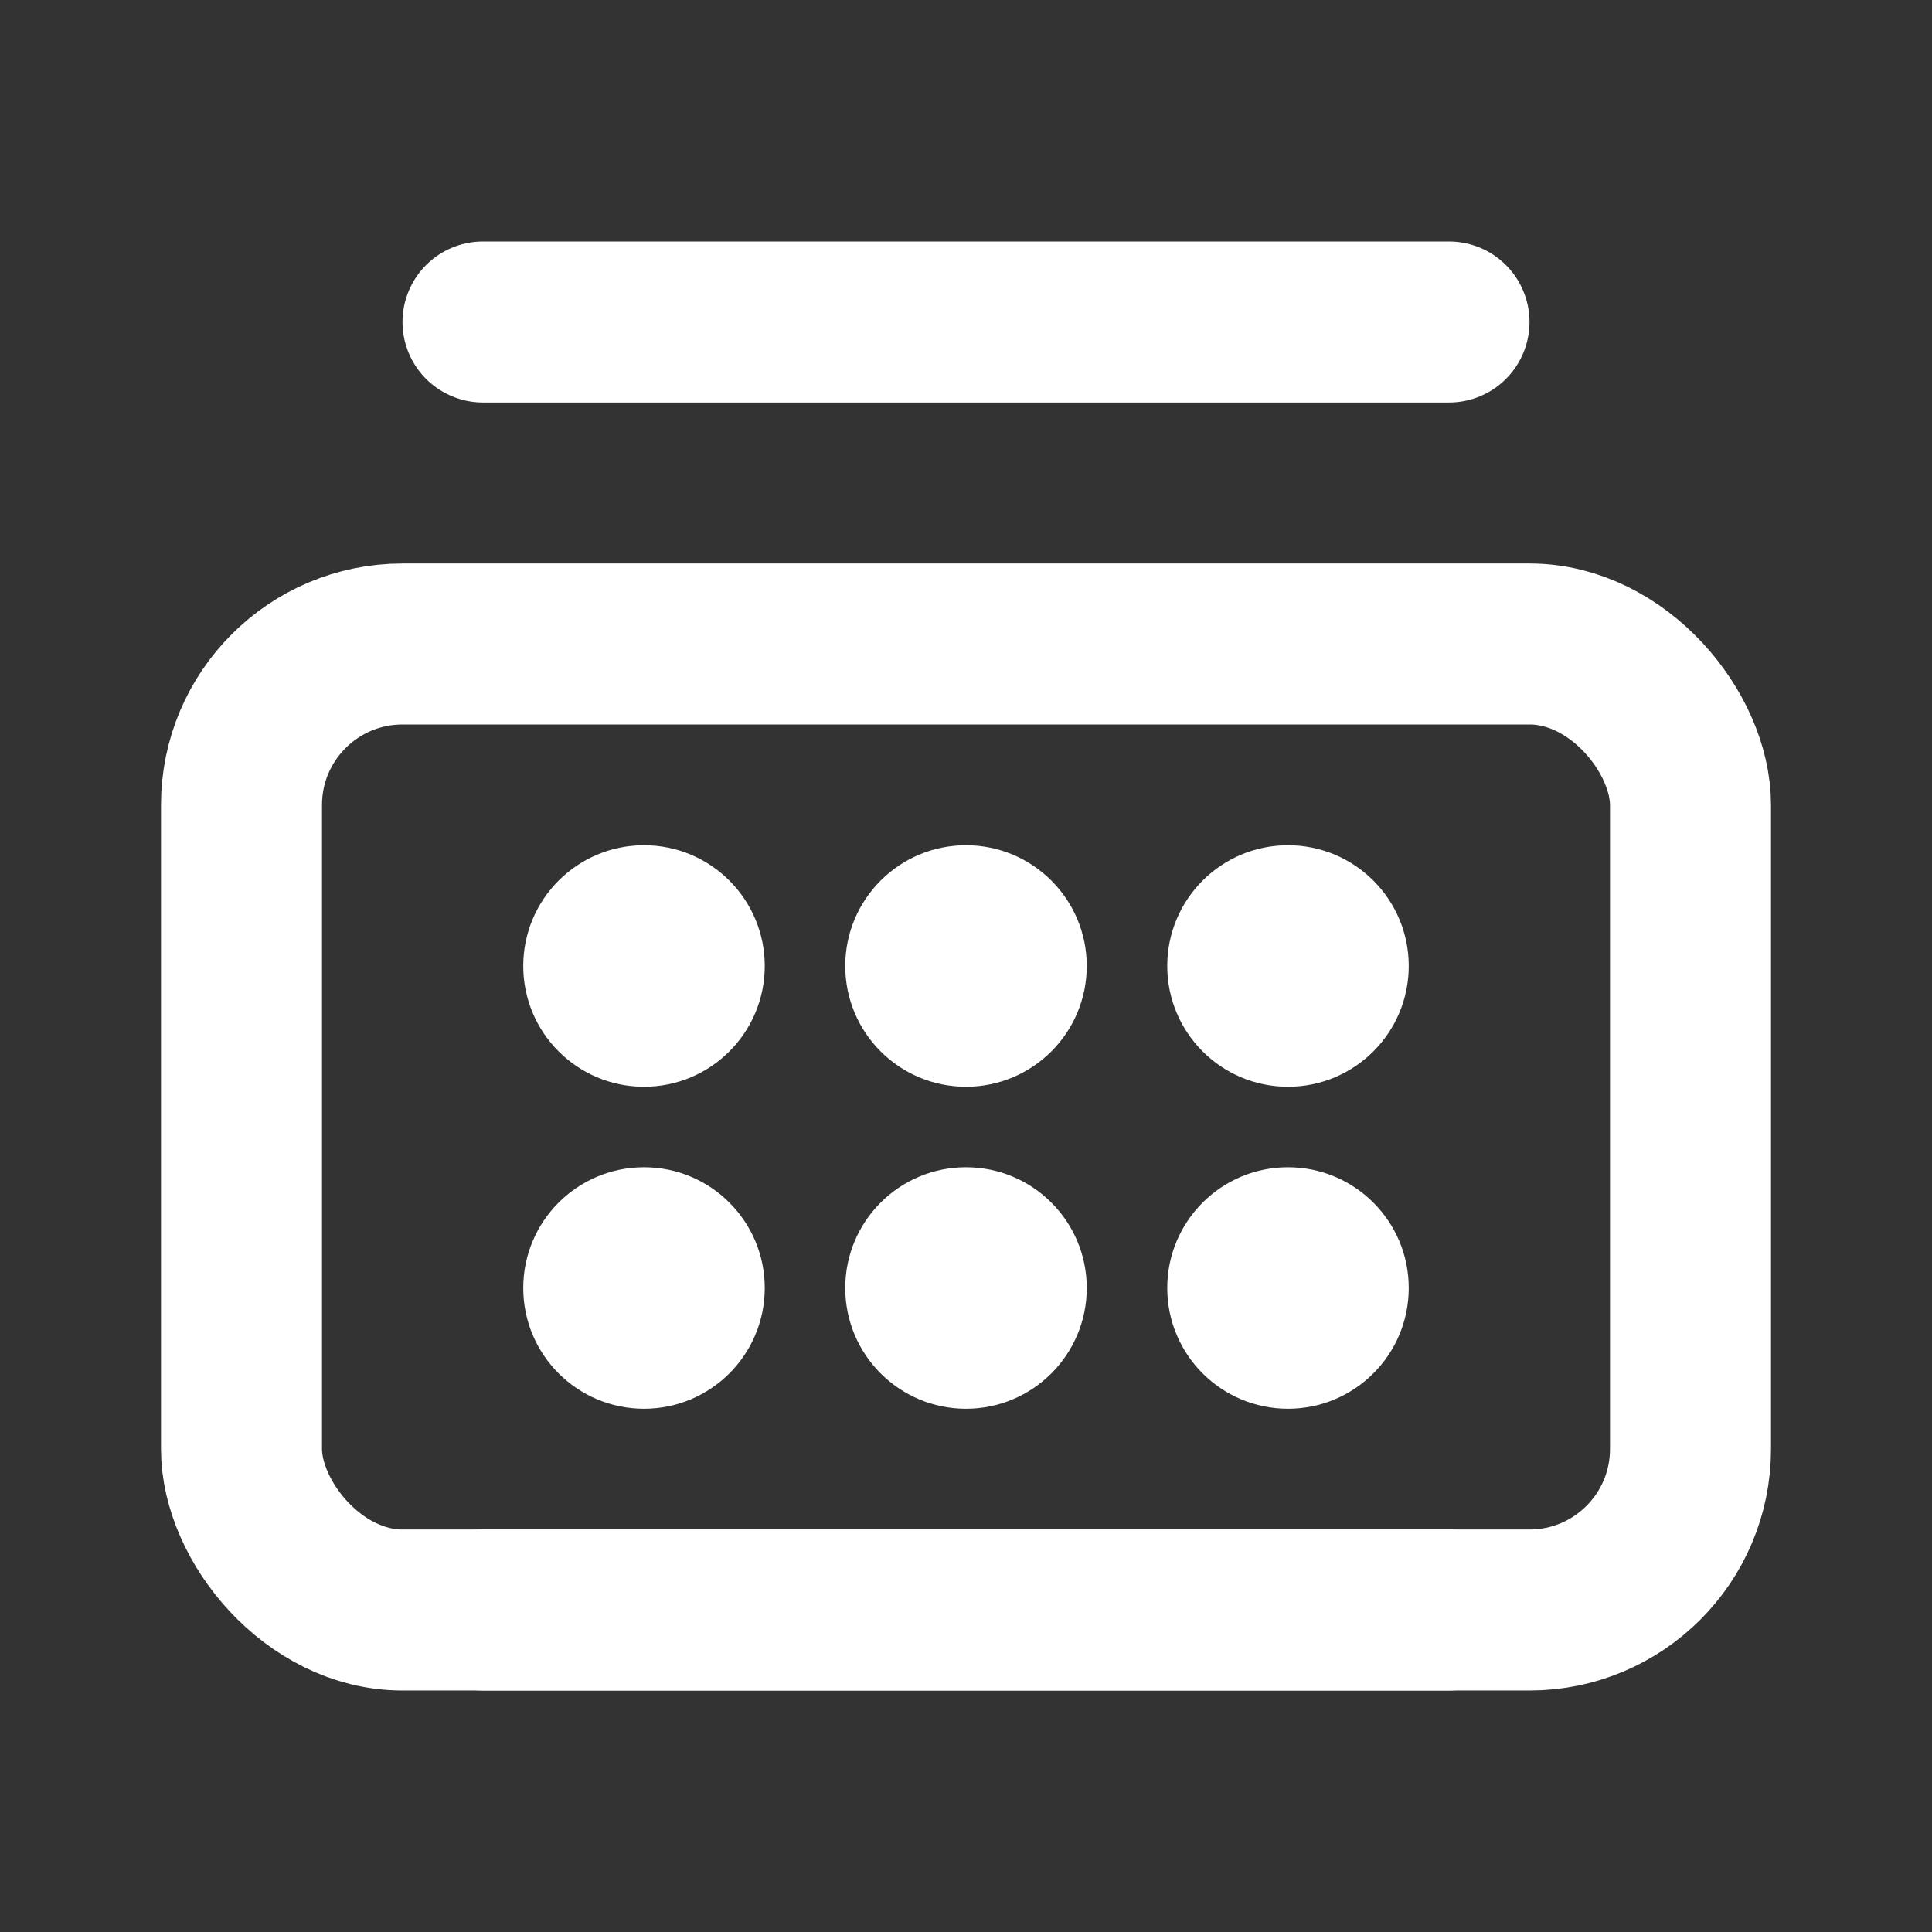 <svg width="40" height="40" viewBox="0 0 24 24" fill="none" xmlns="http://www.w3.org/2000/svg">
  <rect x="0" y="0" width="24" height="24" fill="#333333" stroke="none"/>
  <rect x="3" y="8" width="18" height="12" rx="2" stroke="white" stroke-width="2"/>
  <circle cx="8" cy="12" r="1.5" fill="white"/>
  <circle cx="12" cy="12" r="1.5" fill="white"/>
  <circle cx="16" cy="12" r="1.5" fill="white"/>
  <circle cx="8" cy="16" r="1.5" fill="white"/>
  <circle cx="12" cy="16" r="1.5" fill="white"/>
  <circle cx="16" cy="16" r="1.5" fill="white"/>
  <path d="M6 4H18" stroke="white" stroke-width="2" stroke-linecap="round"/>
  <path d="M6 20H18" stroke="white" stroke-width="2" stroke-linecap="round"/>
</svg>

